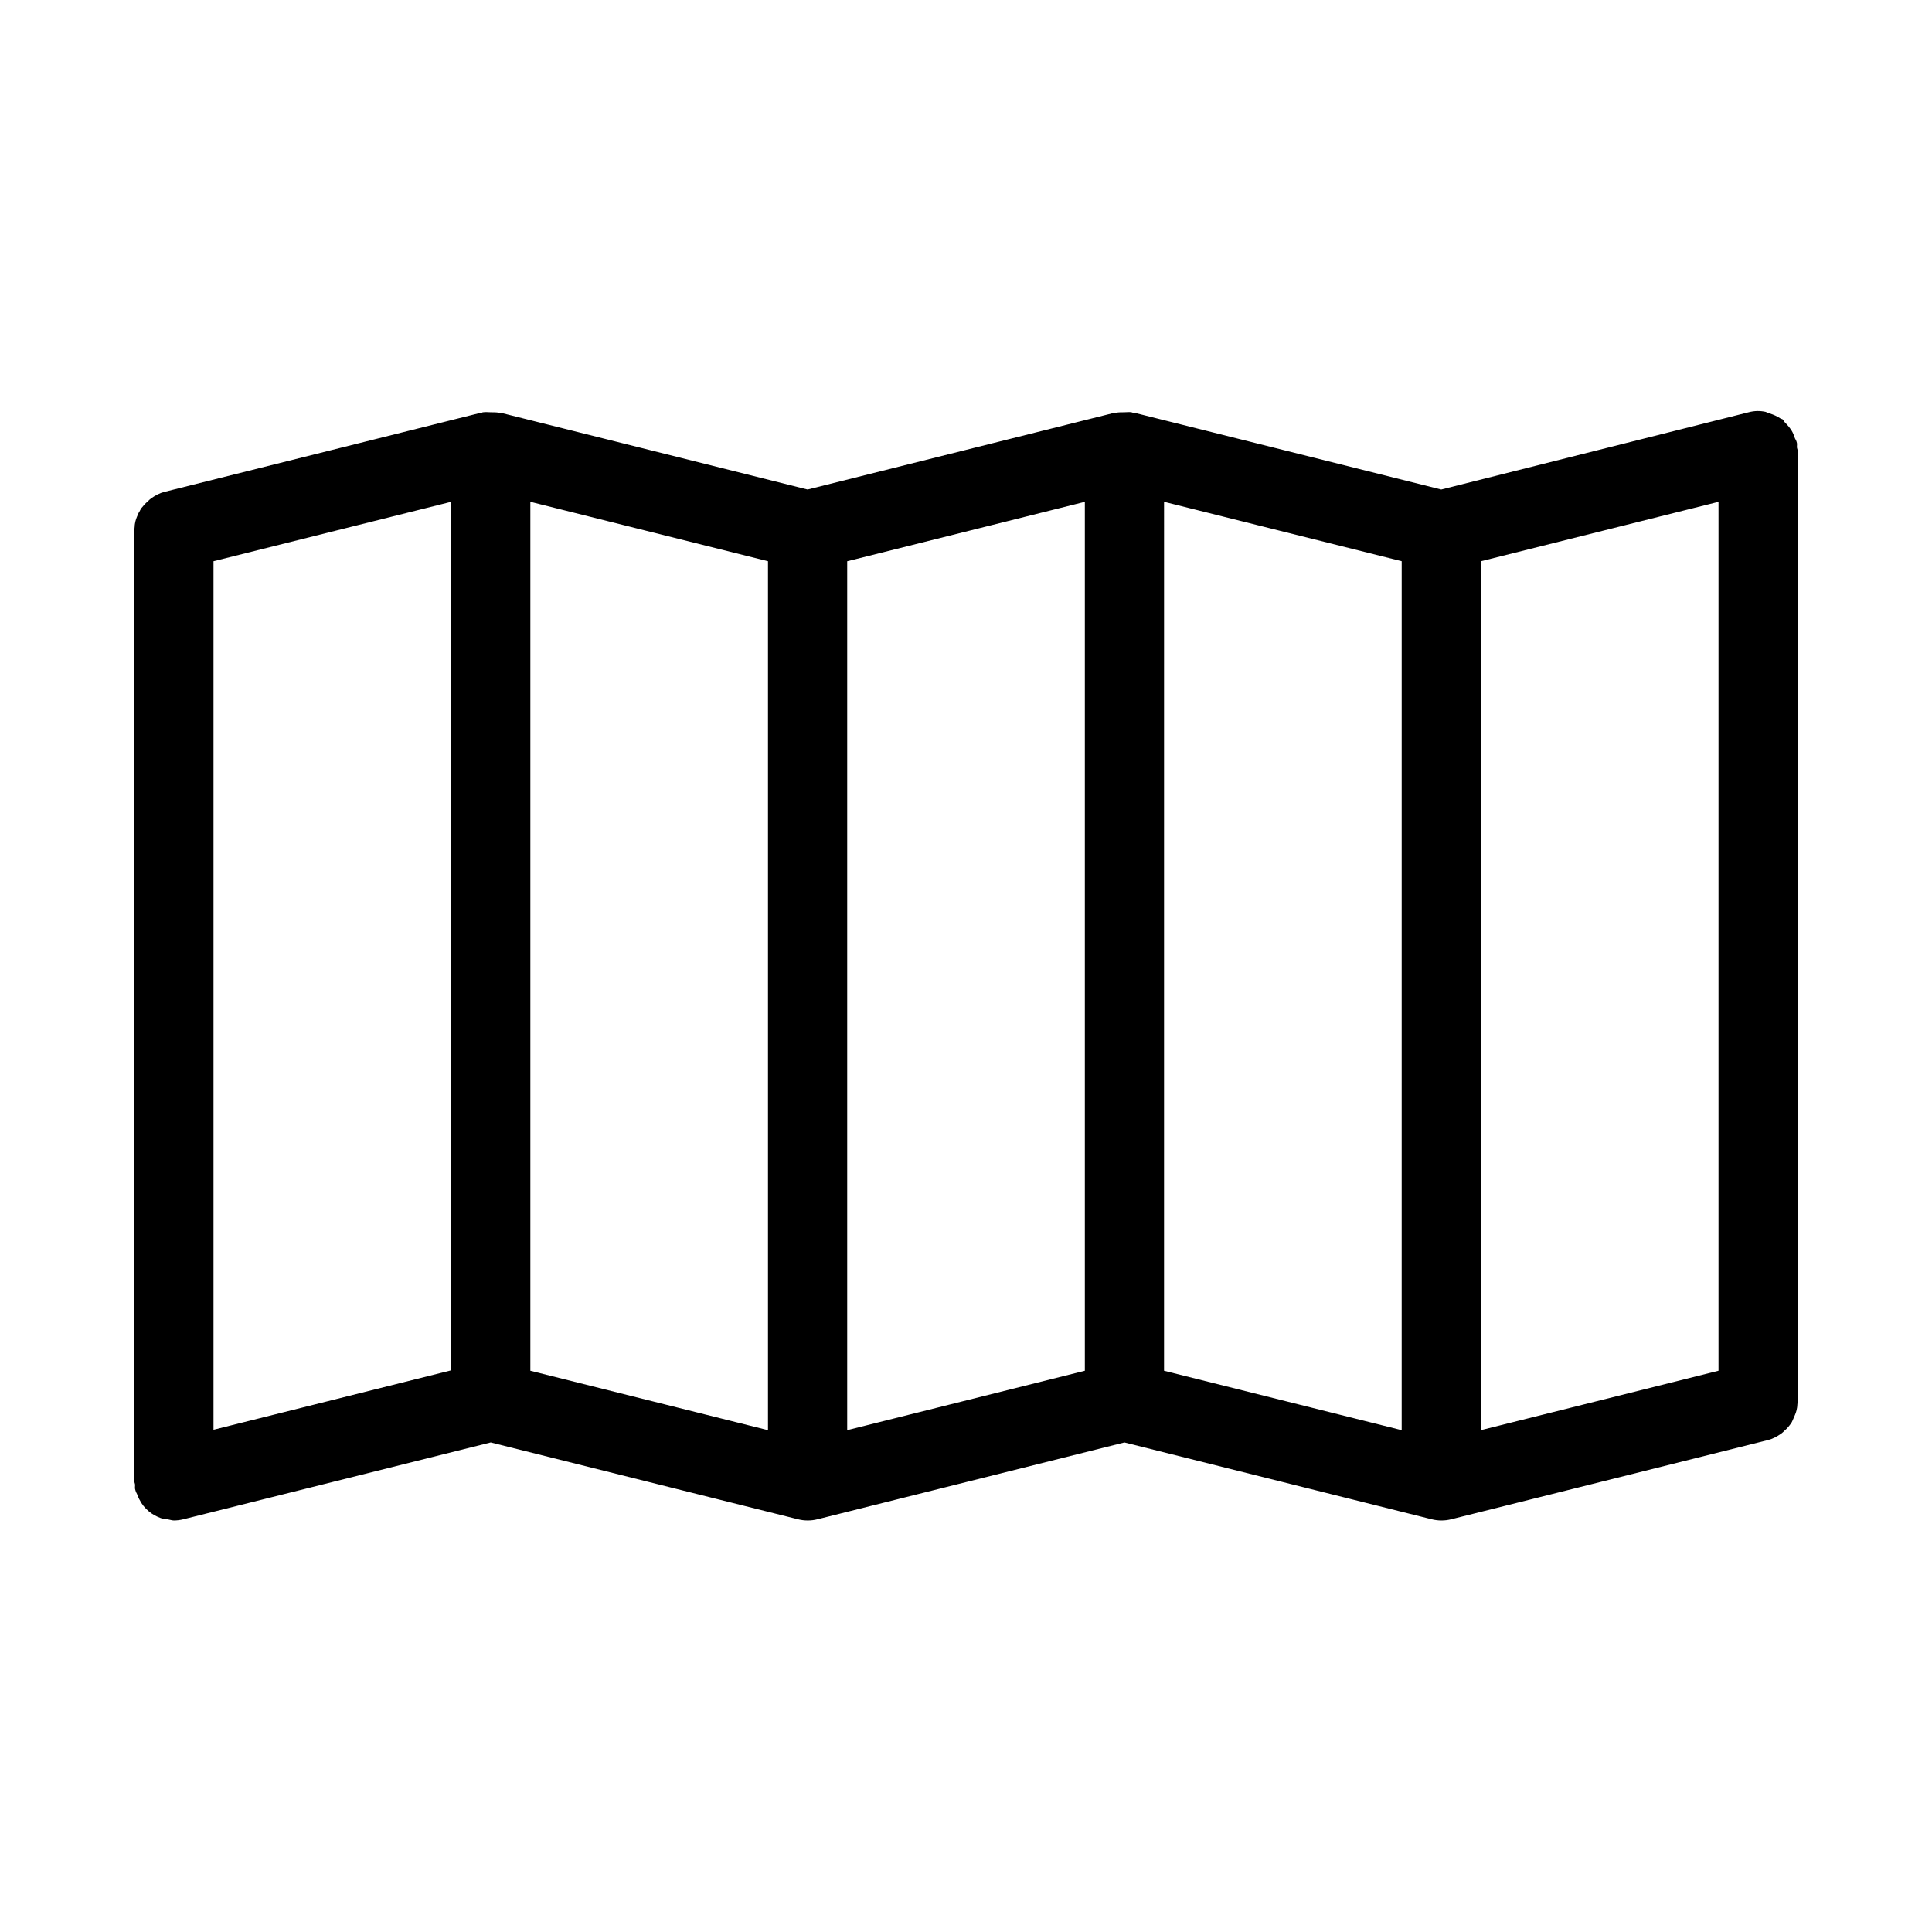 <?xml version="1.0" encoding="UTF-8"?>
<!-- Uploaded to: SVG Repo, www.svgrepo.com, Generator: SVG Repo Mixer Tools -->
<svg fill="#000000" width="800px" height="800px" version="1.1" viewBox="144 144 512 512" xmlns="http://www.w3.org/2000/svg">
 <path d="m525.95 546.94h0.105c0.84 0 1.68-0.105 2.519-0.316l83.969-20.992c1.258-0.316 2.414-0.945 3.465-1.68 0.316-0.211 0.629-0.523 0.945-0.84 0.629-0.523 1.156-1.156 1.68-1.891 0.316-0.418 0.418-0.84 0.629-1.258 0.316-0.734 0.629-1.363 0.84-2.203 0.105-0.523 0.211-0.945 0.211-1.469 0-0.316 0.105-0.629 0.105-0.945l-0.004-251.8c0-0.418-0.211-0.734-0.211-1.051 0-0.523 0.105-0.945-0.105-1.469-0.105-0.418-0.418-0.734-0.523-1.156-0.211-0.629-0.418-1.156-0.734-1.68-0.523-0.84-1.051-1.469-1.785-2.203-0.211-0.211-0.418-0.629-0.629-0.84-0.105-0.105-0.316-0.105-0.523-0.211-0.945-0.629-1.891-1.051-2.938-1.363-0.418-0.105-0.734-0.316-1.051-0.418-1.469-0.316-2.938-0.316-4.512 0.105l-81.453 20.465-81.449-20.363h-0.211c-0.105 0-0.211 0-0.418-0.105-0.629-0.105-1.258 0-1.891 0-0.734 0-1.469 0-2.098 0.105h-0.418l-81.449 20.363-81.449-20.363h-0.418c-0.734-0.105-1.363-0.105-2.098-0.105-0.629 0-1.363-0.105-1.996 0-0.105 0-0.211 0-0.316 0.105h-0.211l-83.969 20.992c-1.258 0.316-2.414 0.945-3.465 1.68-0.316 0.211-0.629 0.523-0.945 0.84-0.629 0.523-1.156 1.156-1.68 1.785-0.316 0.418-0.418 0.84-0.734 1.258-0.316 0.734-0.629 1.363-0.84 2.203-0.105 0.523-0.211 0.945-0.211 1.469 0.004 0.32-0.102 0.633-0.102 0.949v251.91c0 0.418 0.211 0.734 0.211 1.051 0 0.523-0.105 0.945 0.105 1.469 0.105 0.523 0.418 0.84 0.523 1.258 0.211 0.418 0.316 0.84 0.523 1.156 0.629 1.258 1.469 2.309 2.519 3.148 0 0 0 0.105 0.105 0.105 0.945 0.734 1.891 1.258 3.043 1.68 0.629 0.211 1.258 0.211 1.785 0.316 0.629 0.102 1.156 0.309 1.68 0.309 0.84 0 1.68-0.105 2.519-0.316l81.449-20.359 81.449 20.363c0.84 0.211 1.68 0.312 2.519 0.312h0.105c0.84 0 1.68-0.105 2.519-0.316l81.344-20.359 81.449 20.363c0.84 0.211 1.676 0.312 2.516 0.312zm10.496-254.21 62.977-15.742v230.28l-62.977 15.742zm-272.89 206.14v8.293l-62.977 15.742v-230.18l62.977-15.742zm83.969 24.141-62.977-15.742v-230.29l62.977 15.742zm83.969-30.332v14.59l-62.977 15.742v-230.28l62.977-15.742zm83.965 30.332-62.977-15.742v-14.59l0.004-215.7 62.977 15.742z"/>
</svg>